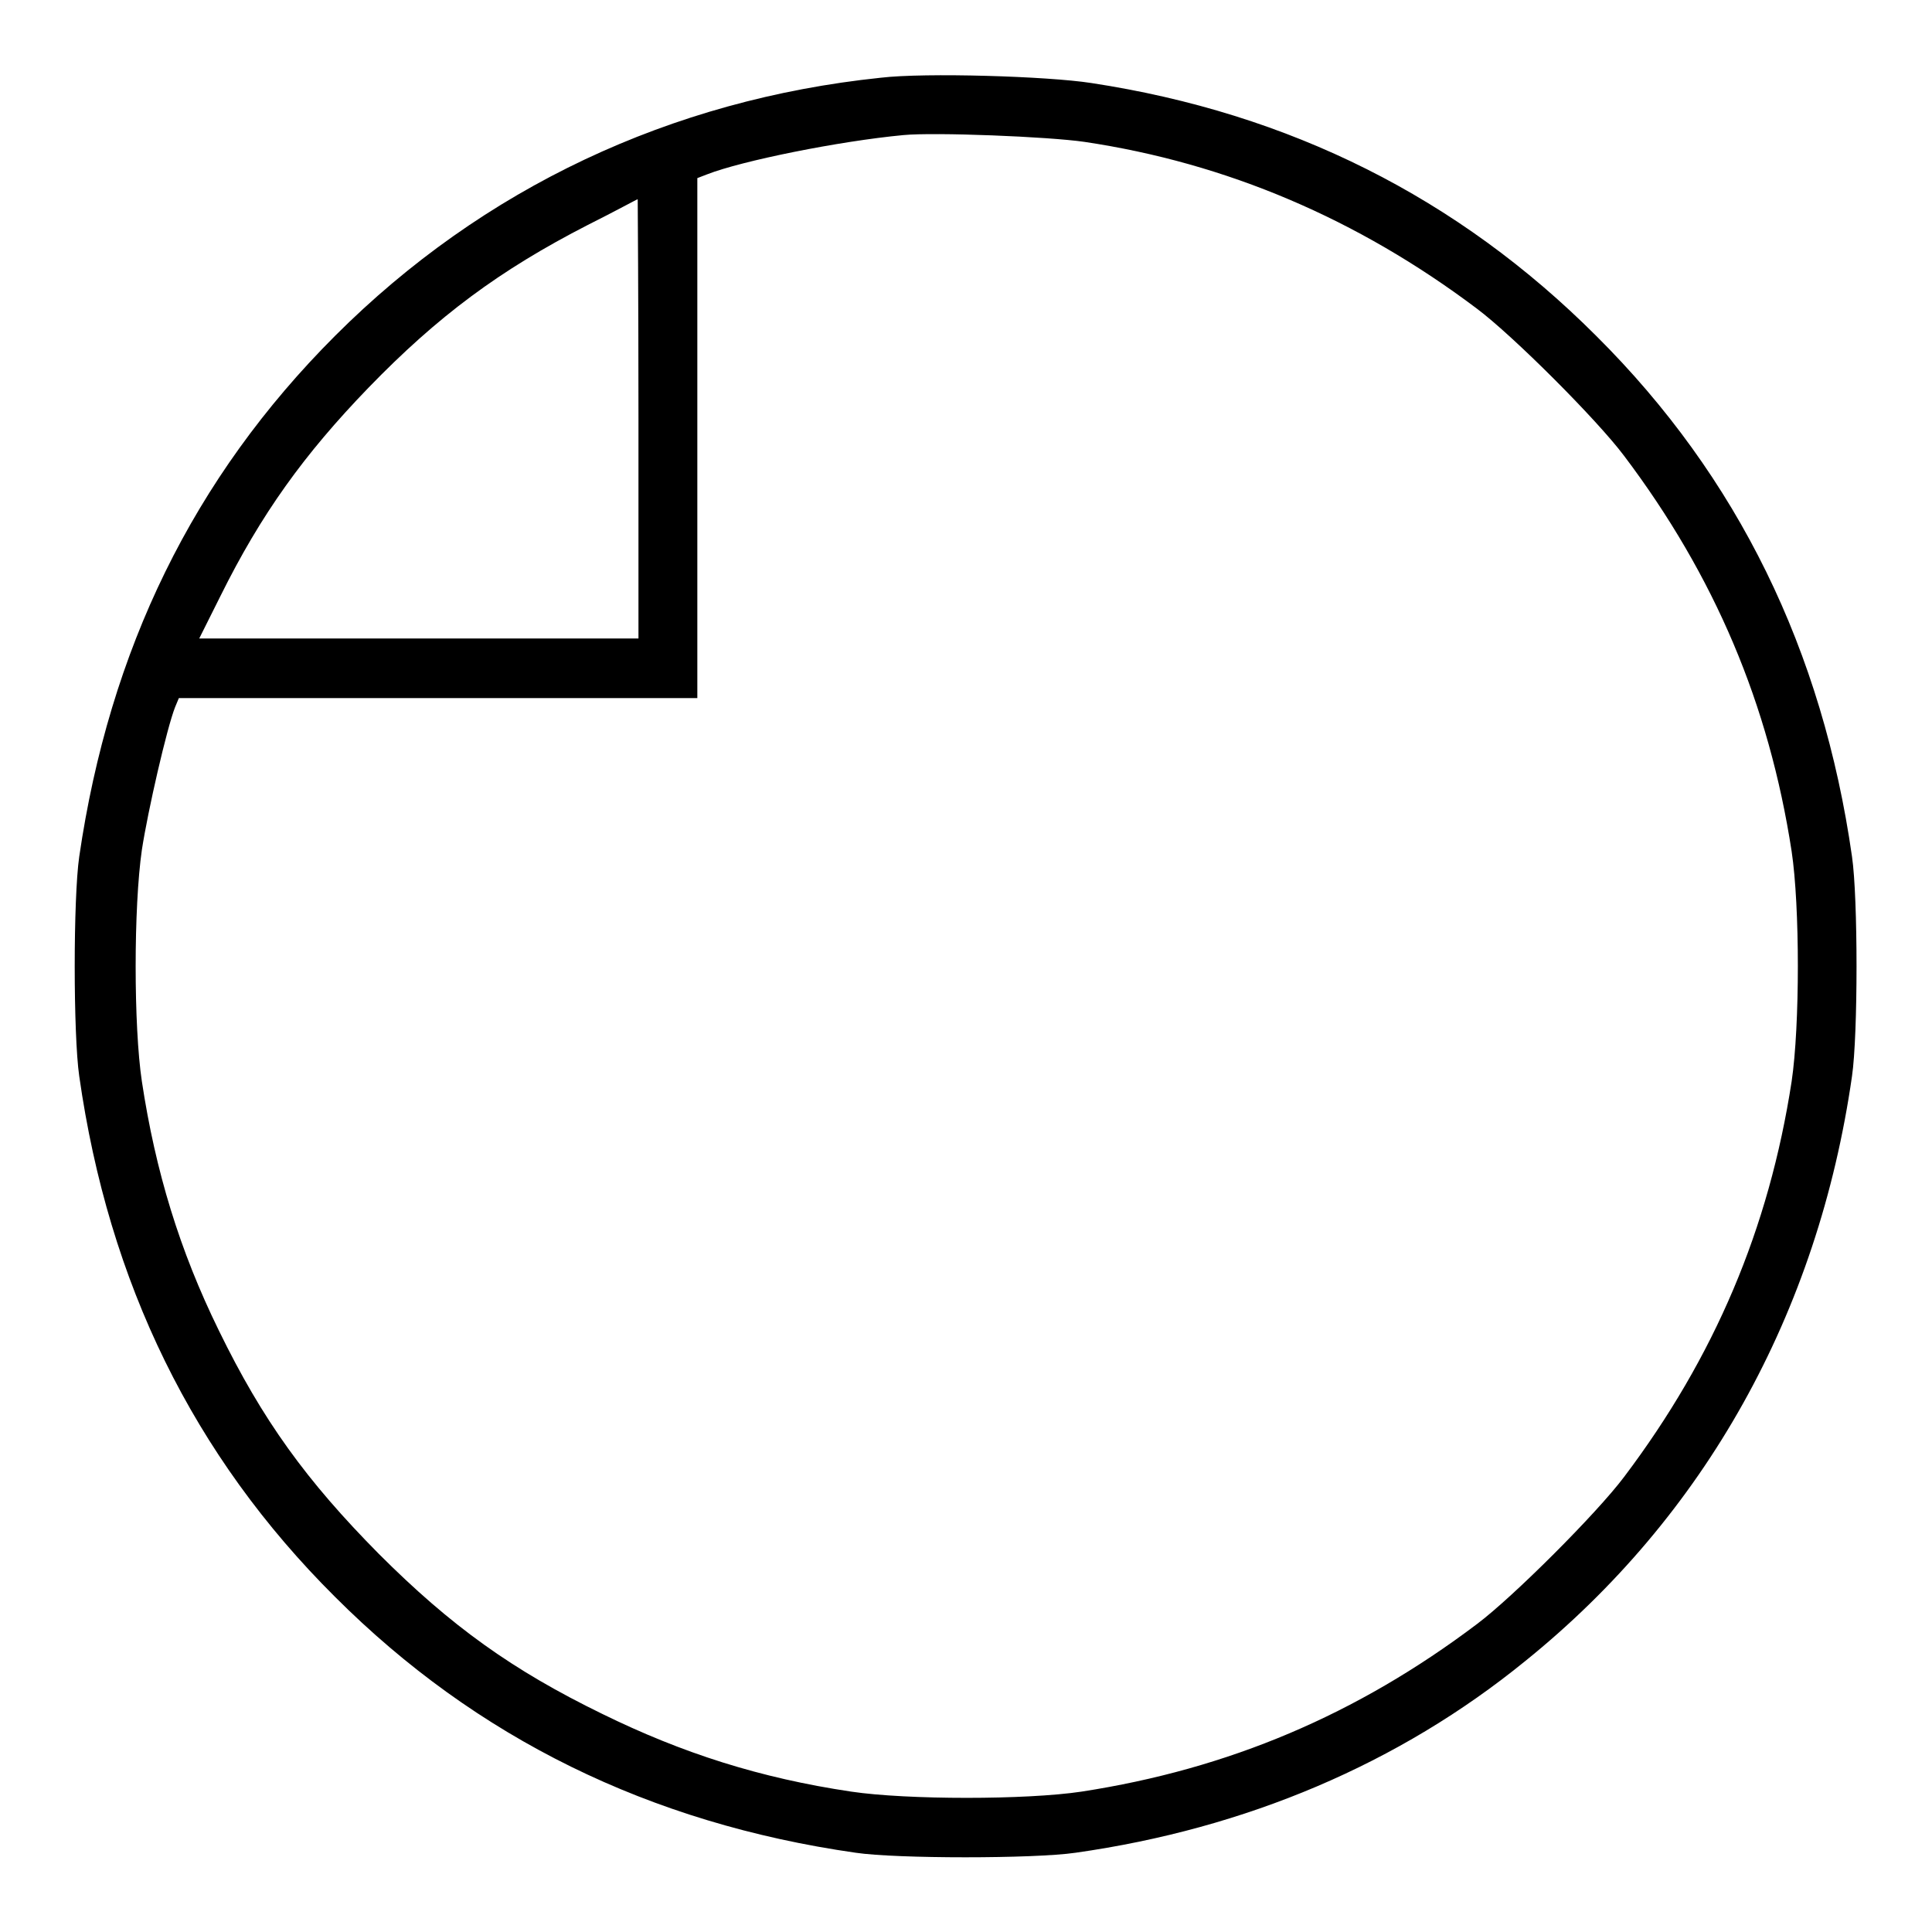 <?xml version="1.0" encoding="utf-8"?>
<!-- Svg Vector Icons : http://www.onlinewebfonts.com/icon -->
<!DOCTYPE svg PUBLIC "-//W3C//DTD SVG 1.1//EN" "http://www.w3.org/Graphics/SVG/1.1/DTD/svg11.dtd">
<svg version="1.1" xmlns="http://www.w3.org/2000/svg" xmlns:xlink="http://www.w3.org/1999/xlink" x="0px" y="0px" viewBox="0 0 256 256" enable-background="new 0 0 256 256" xml:space="preserve">
<g><g><g><path fill="#000000" d="M116.7,10.3C88.9,13.2,64,24.9,44.4,44.5c-18.8,18.8-29.9,41.6-33.9,69c-0.8,5.5-0.8,23.6,0,29.1c3.9,27.4,15.1,50.3,33.9,69c18.7,18.7,41.7,30,69,33.9c5.4,0.8,23.6,0.8,29.1,0c22.6-3.2,42.9-11.8,59.6-25.4c23.8-19.2,38.8-46.1,43.3-77.5c0.8-5.5,0.8-23.6,0-29.1c-3.9-27.3-15.1-50.3-33.9-69c-18.3-18.3-40.6-29.5-66.9-33.5C138.8,10.1,122.6,9.6,116.7,10.3z M143.7,18.8c18.8,2.8,36.2,10.2,52,22.1c4.8,3.6,15.9,14.7,19.5,19.5c12,15.9,19.2,32.9,22.2,52.4c1.1,7.3,1.1,23.1,0,30.5c-3,19.5-10.2,36.5-22.2,52.4c-3.6,4.8-14.7,15.9-19.5,19.5c-15.9,12-32.9,19.2-52.4,22.2c-7.3,1.1-23.1,1.1-30.5,0c-12.1-1.8-22.4-5.1-33-10.3c-11.9-5.8-20-11.6-29.6-21.2c-9.6-9.7-15.4-17.7-21.2-29.6c-5.2-10.6-8.4-21.1-10.2-33c-1.1-7.3-1.1-23.1,0-30.7c0.8-5.2,3.3-16.1,4.4-18.9l0.5-1.2H58h34.4V58.1V23.6l1.3-0.5c4.6-1.8,17.5-4.4,26-5.2C123.8,17.5,138.9,18.1,143.7,18.8z M84.6,55.5v29.1H55.5H26.4l2.8-5.6c5.4-10.9,11.1-18.8,19.6-27.6c9.2-9.5,17.4-15.6,29.1-21.6c3.6-1.8,6.5-3.4,6.6-3.4C84.5,26.4,84.6,39.5,84.6,55.5z"/></g></g></g>
</svg>